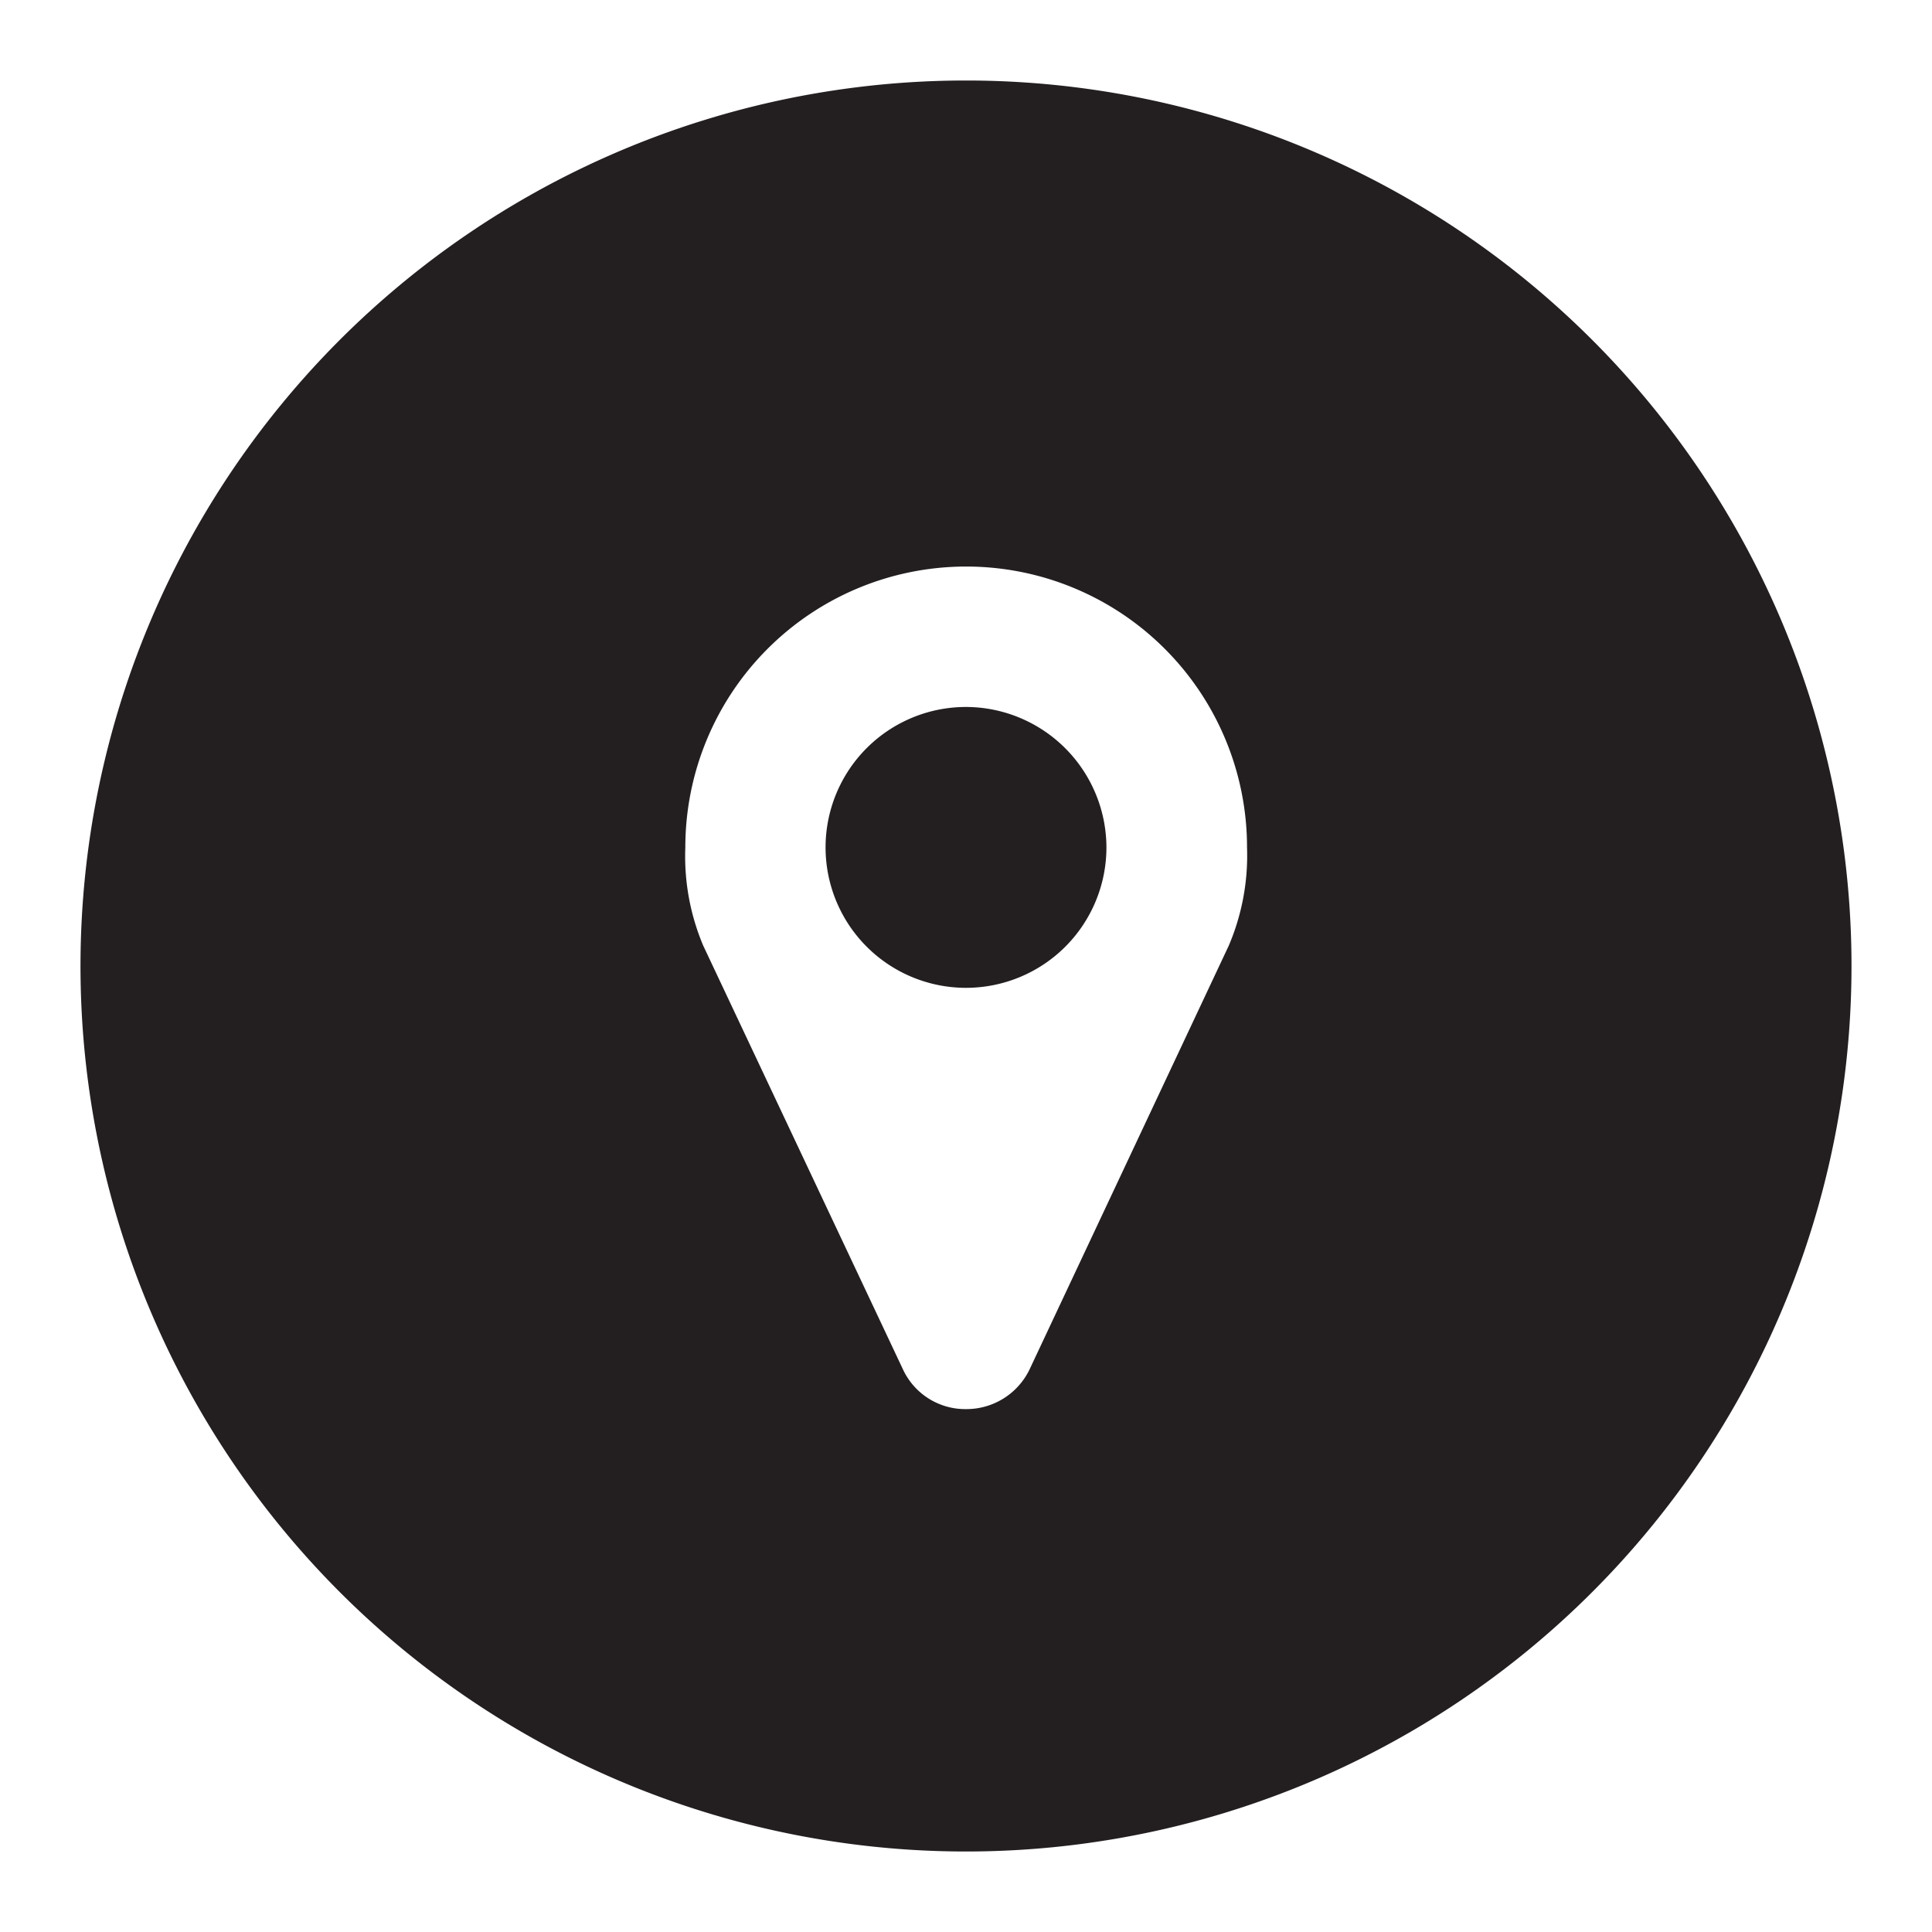<svg id="Layer_1" data-name="Layer 1" xmlns="http://www.w3.org/2000/svg" viewBox="0 0 108 108"><defs><style>.cls-1{fill:#231f20;}</style></defs><title>Icons</title><path class="cls-1" d="M54,4.5A49.5,49.5,0,1,0,103.5,54,49.5,49.5,0,0,0,54,4.5ZM68.69,52.86,57.53,76.6A3.92,3.92,0,0,1,54,78.77a3.84,3.84,0,0,1-3.5-2.17L39.31,52.86a12.83,12.83,0,0,1-1-5.49,15.7,15.7,0,0,1,31.4,0A12.83,12.83,0,0,1,68.69,52.86Z"/><path class="cls-1" d="M54,39.52a7.85,7.85,0,1,0,7.85,7.85A7.87,7.87,0,0,0,54,39.52Z"/></svg>
